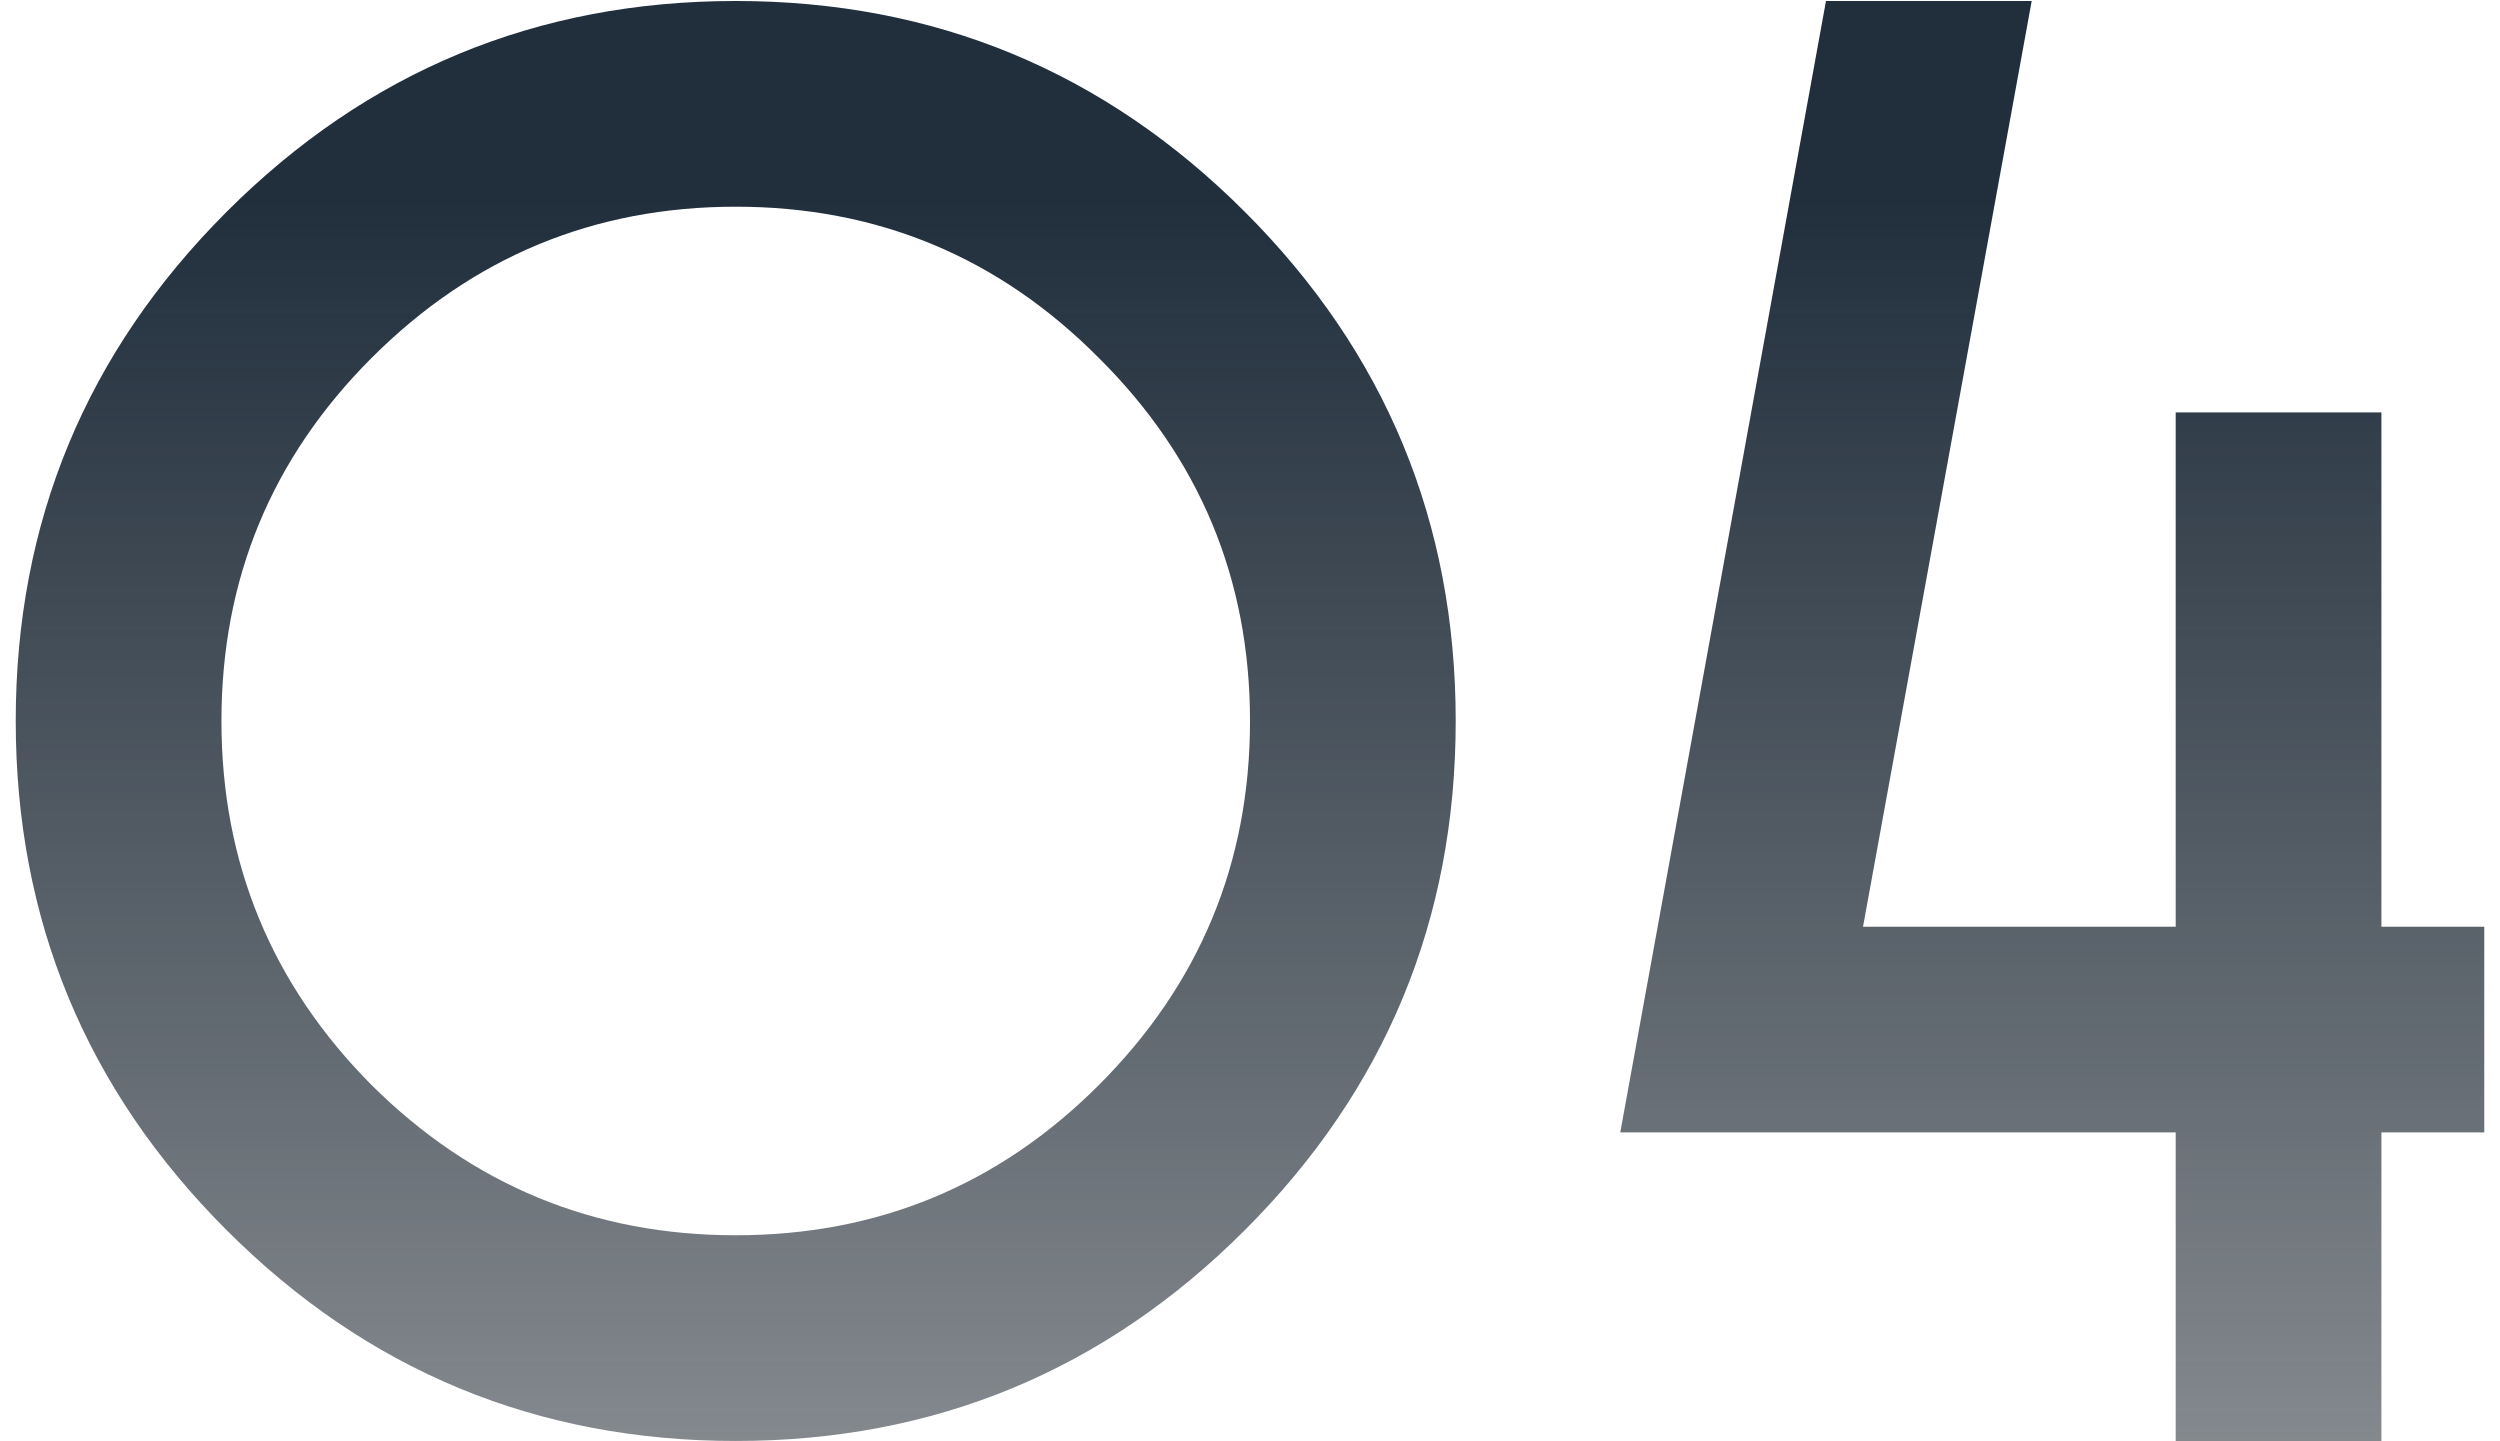 <svg xmlns="http://www.w3.org/2000/svg" width="144" height="83" viewBox="0 0 144 83" fill="none"><path d="M42.378 11.906C34.202 11.906 27.211 14.809 21.405 20.615C15.639 26.382 12.755 33.353 12.755 41.529C12.755 49.704 15.639 56.695 21.405 62.501C27.211 68.268 34.202 71.151 42.378 71.151C50.553 71.151 57.525 68.268 63.291 62.501C69.097 56.695 72 49.704 72 41.529C72 33.353 69.097 26.382 63.291 20.615C57.525 14.809 50.553 11.906 42.378 11.906ZM42.378 83C30.924 83 21.148 78.952 13.051 70.855C4.955 62.758 0.906 52.983 0.906 41.529C0.906 30.075 4.955 20.299 13.051 12.203C21.148 4.106 30.924 0.057 42.378 0.057C53.832 0.057 63.607 4.106 71.704 12.203C79.801 20.299 83.849 30.075 83.849 41.529C83.849 52.983 79.801 62.758 71.704 70.855C63.607 78.952 53.832 83 42.378 83ZM93.328 65.227L105.177 0.057H117.026L107.31 53.378H125.32V23.755H137.169V53.378H143.094V65.227H137.169V83H125.32V65.227H93.328Z" fill="url(#paint0_linear_36_1363)"></path><defs><linearGradient id="paint0_linear_36_1363" x1="72" y1="-53" x2="72" y2="162.271" gradientUnits="userSpaceOnUse"><stop offset="0.3" stop-color="#212F3D"></stop><stop offset="1" stop-color="#070C11" stop-opacity="0"></stop></linearGradient></defs></svg>